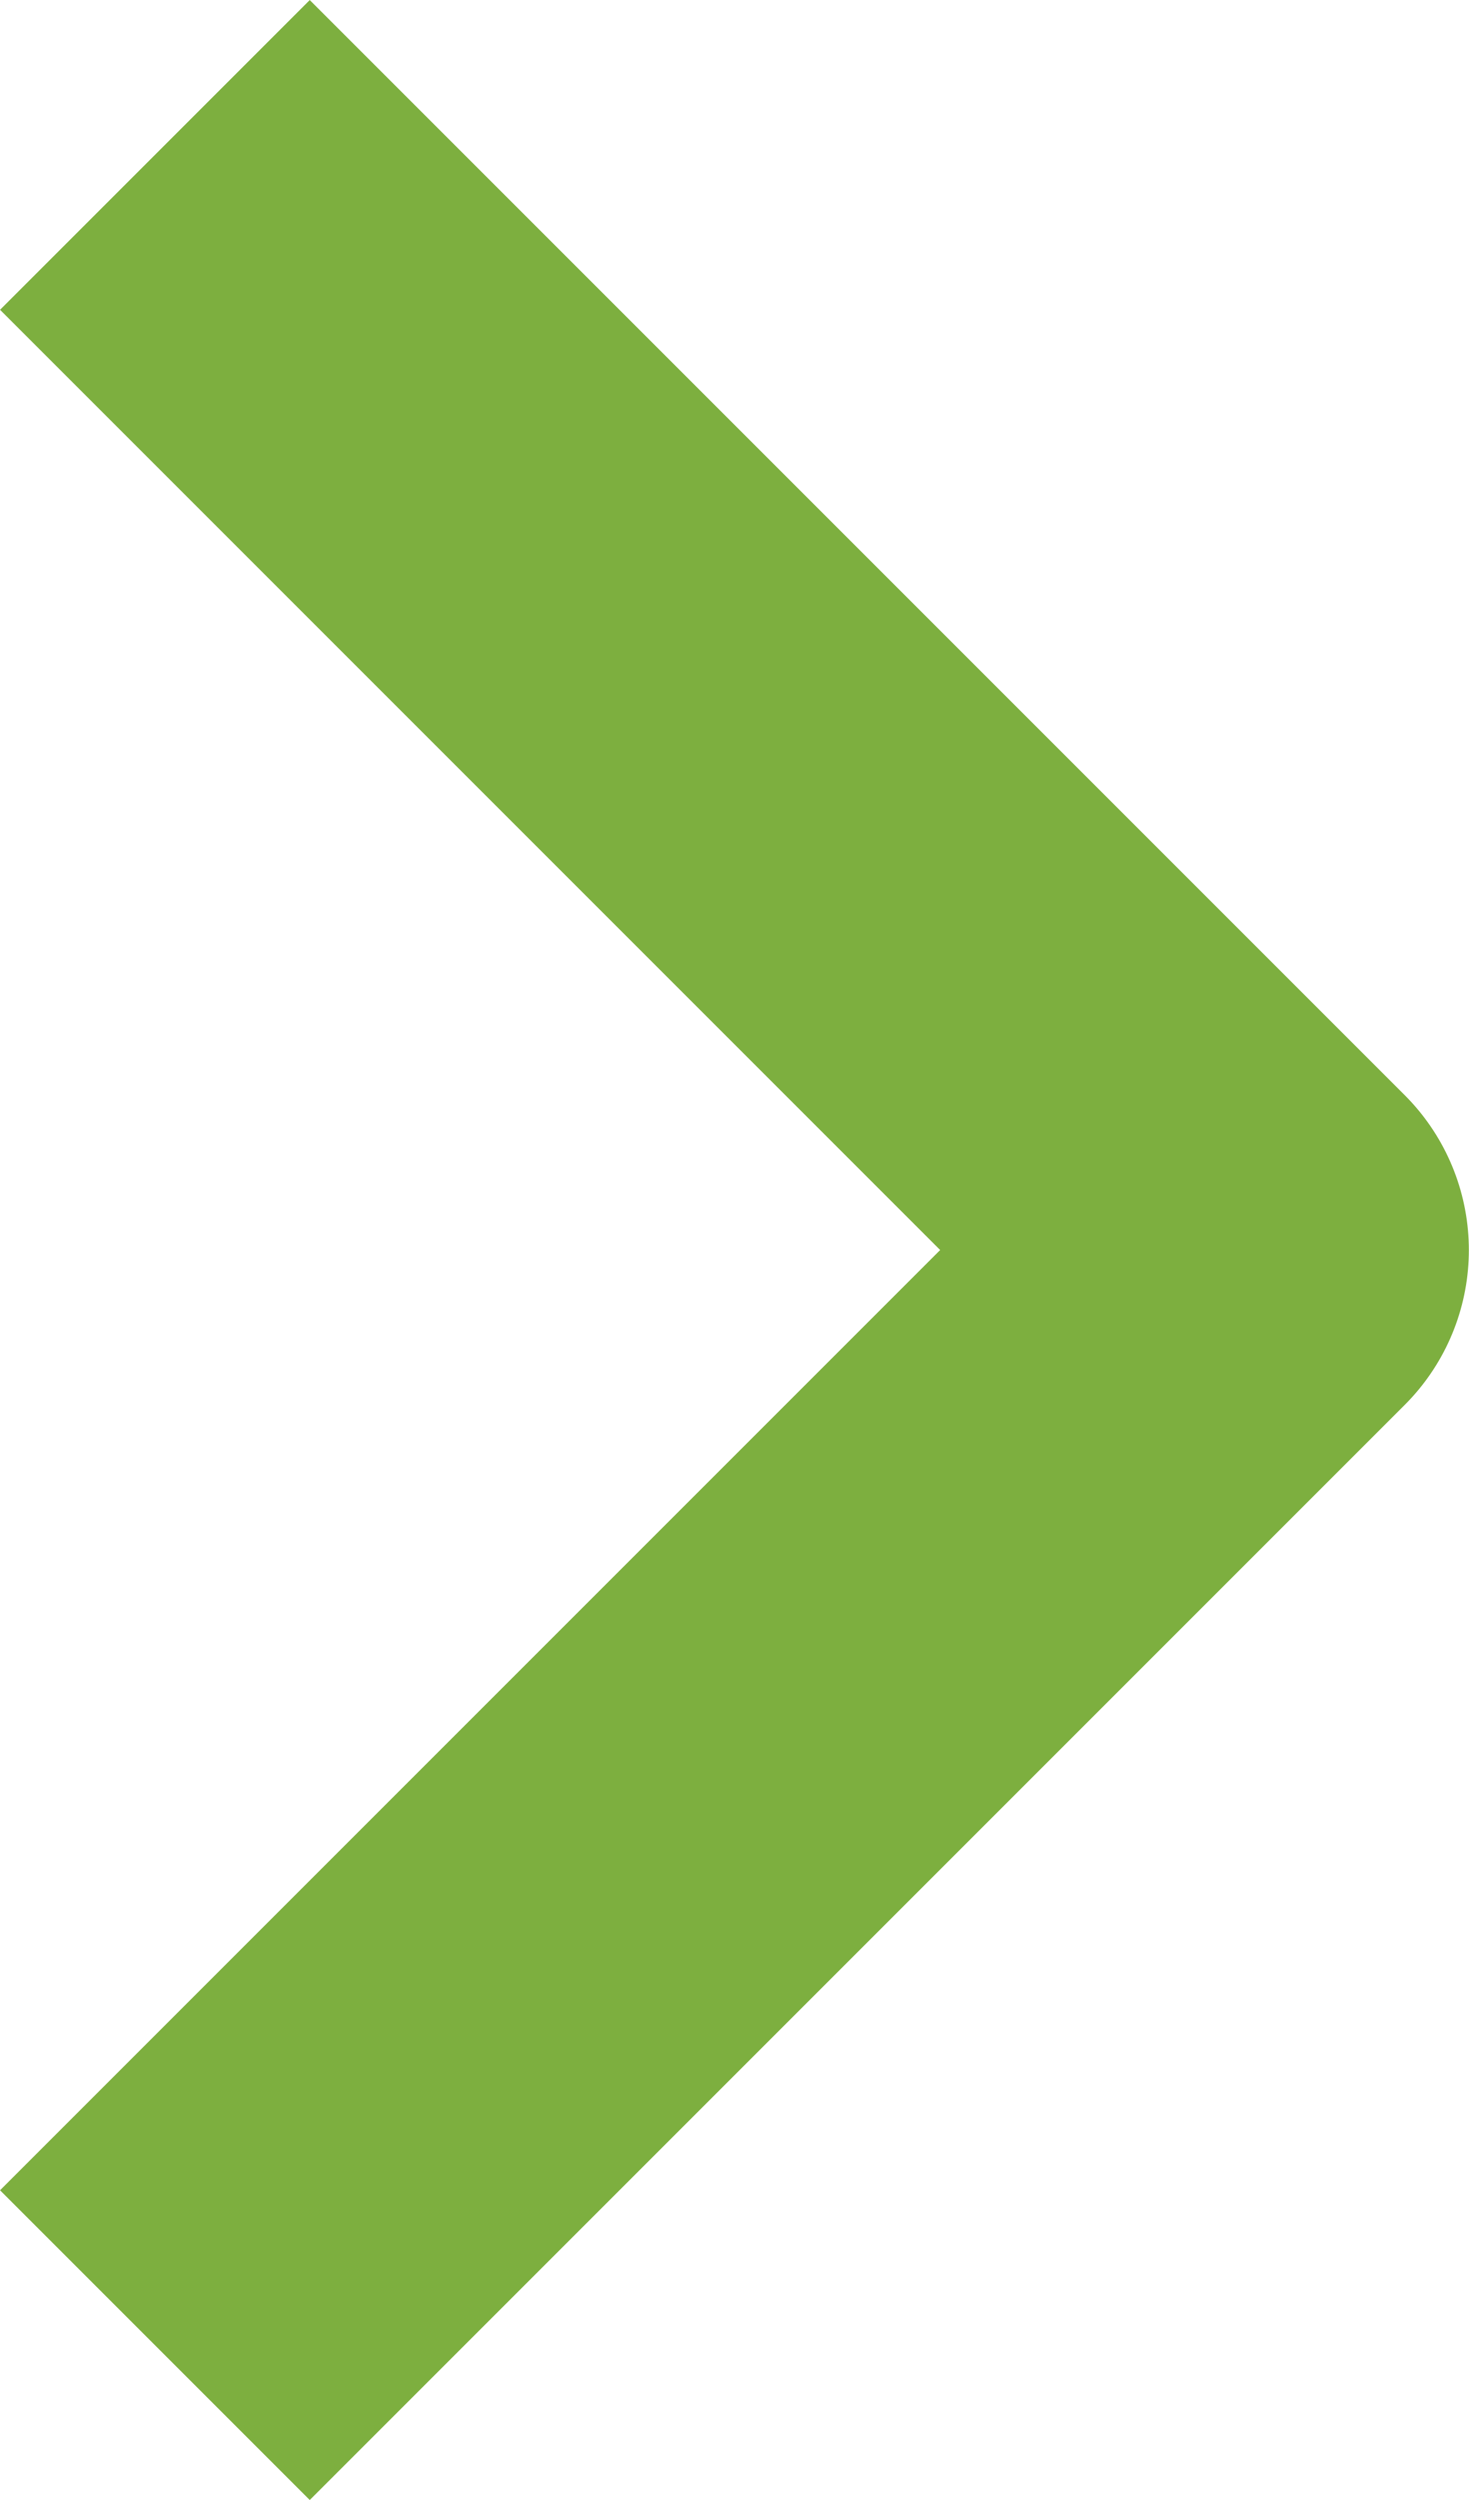 <svg xmlns="http://www.w3.org/2000/svg" width="10.062" height="17.122" viewBox="0 0 10.062 17.122">
  <path id="Tracé_39899" data-name="Tracé 39899" d="M-3173.5,9216.458l7.5-7.5,7.5,7.5" transform="translate(9217.519 3174.561) rotate(90)" fill="none" stroke="#7daf3f" stroke-linejoin="round" stroke-width="3"/>
</svg>

